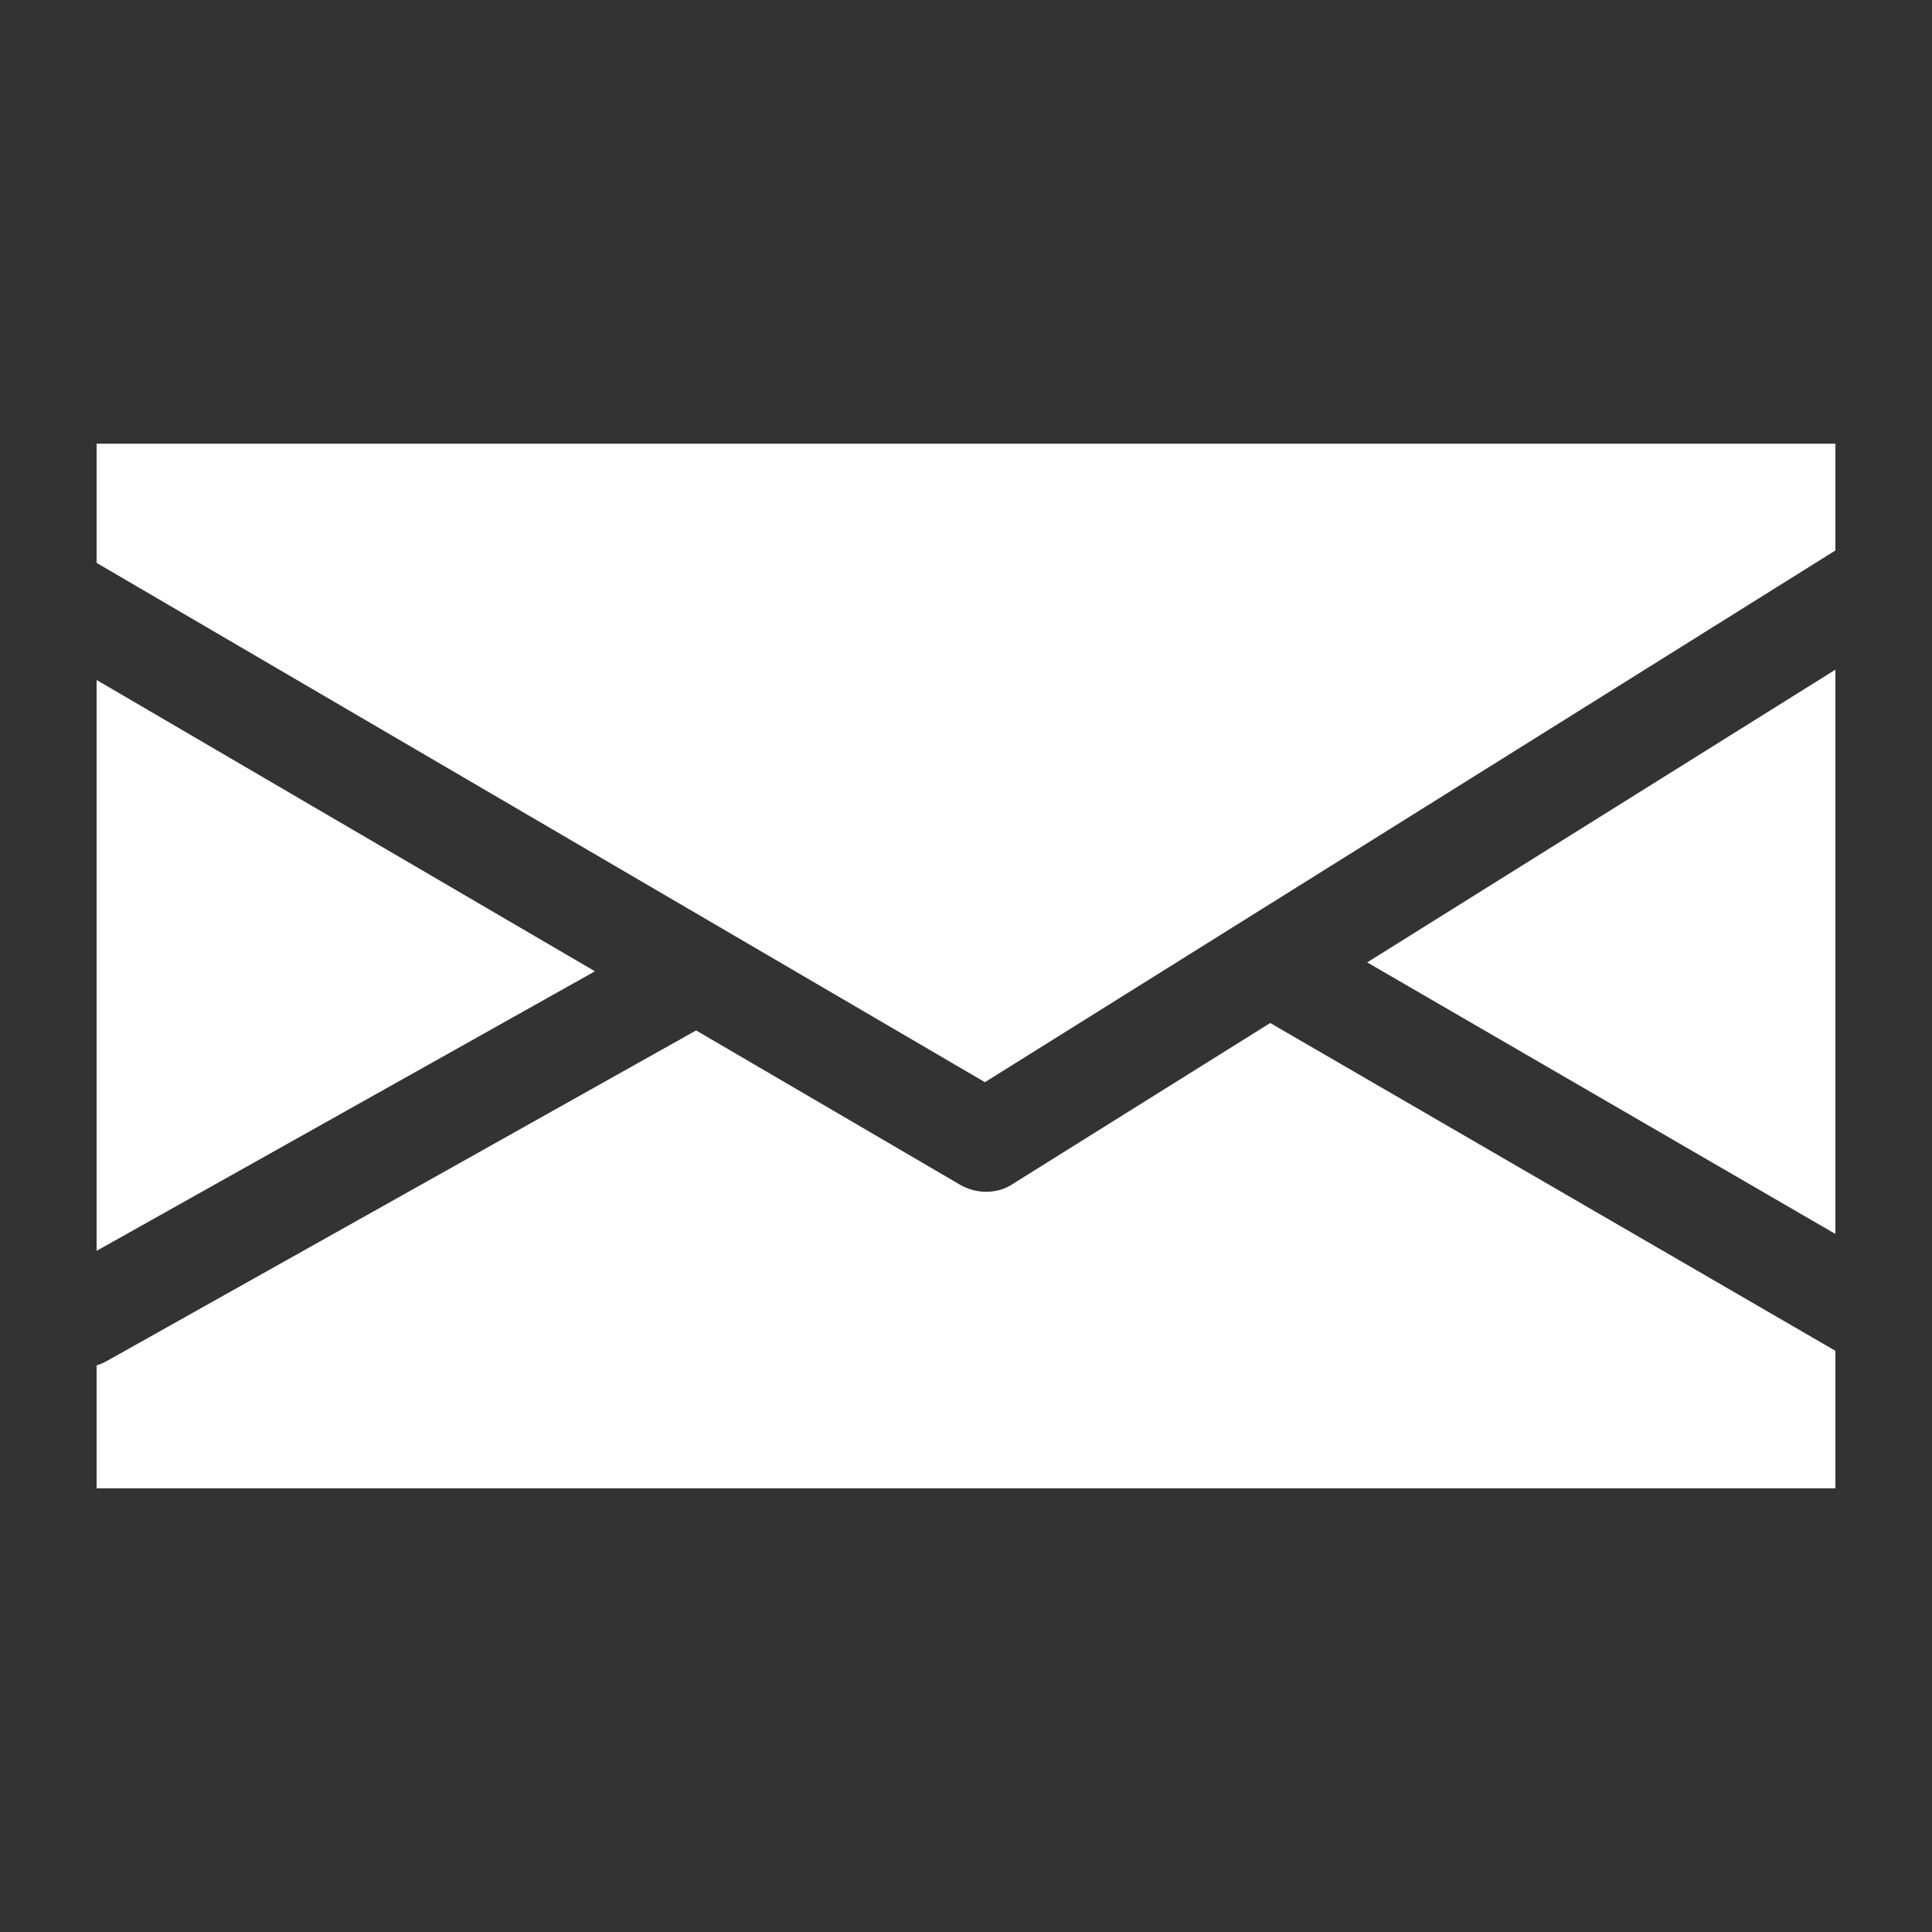 <?xml version="1.0" encoding="UTF-8"?> <!-- Generator: Adobe Illustrator 16.0.0, SVG Export Plug-In . SVG Version: 6.00 Build 0) --> <svg xmlns="http://www.w3.org/2000/svg" xmlns:xlink="http://www.w3.org/1999/xlink" id="Layer_1" x="0px" y="0px" width="500px" height="500px" viewBox="0 0 500 500" xml:space="preserve"><rect x="0" y="0" width="500" height="500" fill="#333333" stroke="none"/> <g> <path fill="#FFFFFF" d="M474.999,319.344c-40.392-23.424-80.776-46.849-121.173-70.278c40.396-25.251,80.788-50.502,121.173-75.754 C474.999,221.987,474.999,270.668,474.999,319.344z"></path> <path fill="#FFFFFF" d="M404.15,114.825c23.614,0,47.234,0,70.849,0c0,9.226,0,18.448,0,27.674 c-0.166,0.095-0.325,0.171-0.497,0.276c-73.203,45.762-146.399,91.528-219.603,137.293 c-76.63-44.803-153.261-89.597-229.897-134.396c0-10.283,0-20.566,0-30.847C151.381,114.825,277.766,114.825,404.15,114.825z"></path> <path fill="#FFFFFF" d="M25.002,175.982c42.984,25.128,85.976,50.26,128.966,75.389c-42.991,24.117-85.982,48.233-128.966,72.344 C25.002,274.47,25.002,225.228,25.002,175.982z"></path> <path fill="#FFFFFF" d="M95.85,385.176c-23.62,0-47.234,0-70.848,0c0-10.596,0-21.192,0-31.788 c0.883-0.288,1.778-0.668,2.673-1.177c50.828-28.508,101.655-57.021,152.476-85.535c22.793,13.325,45.585,26.649,68.371,39.969 c3.949,2.305,9.271,2.465,13.202,0c22.332-13.963,44.671-27.925,67.004-41.888c48.754,28.28,97.516,56.555,146.271,84.835 c0,11.859,0,23.719,0,35.584C348.62,385.176,222.235,385.176,95.85,385.176z"></path> </g> </svg> 